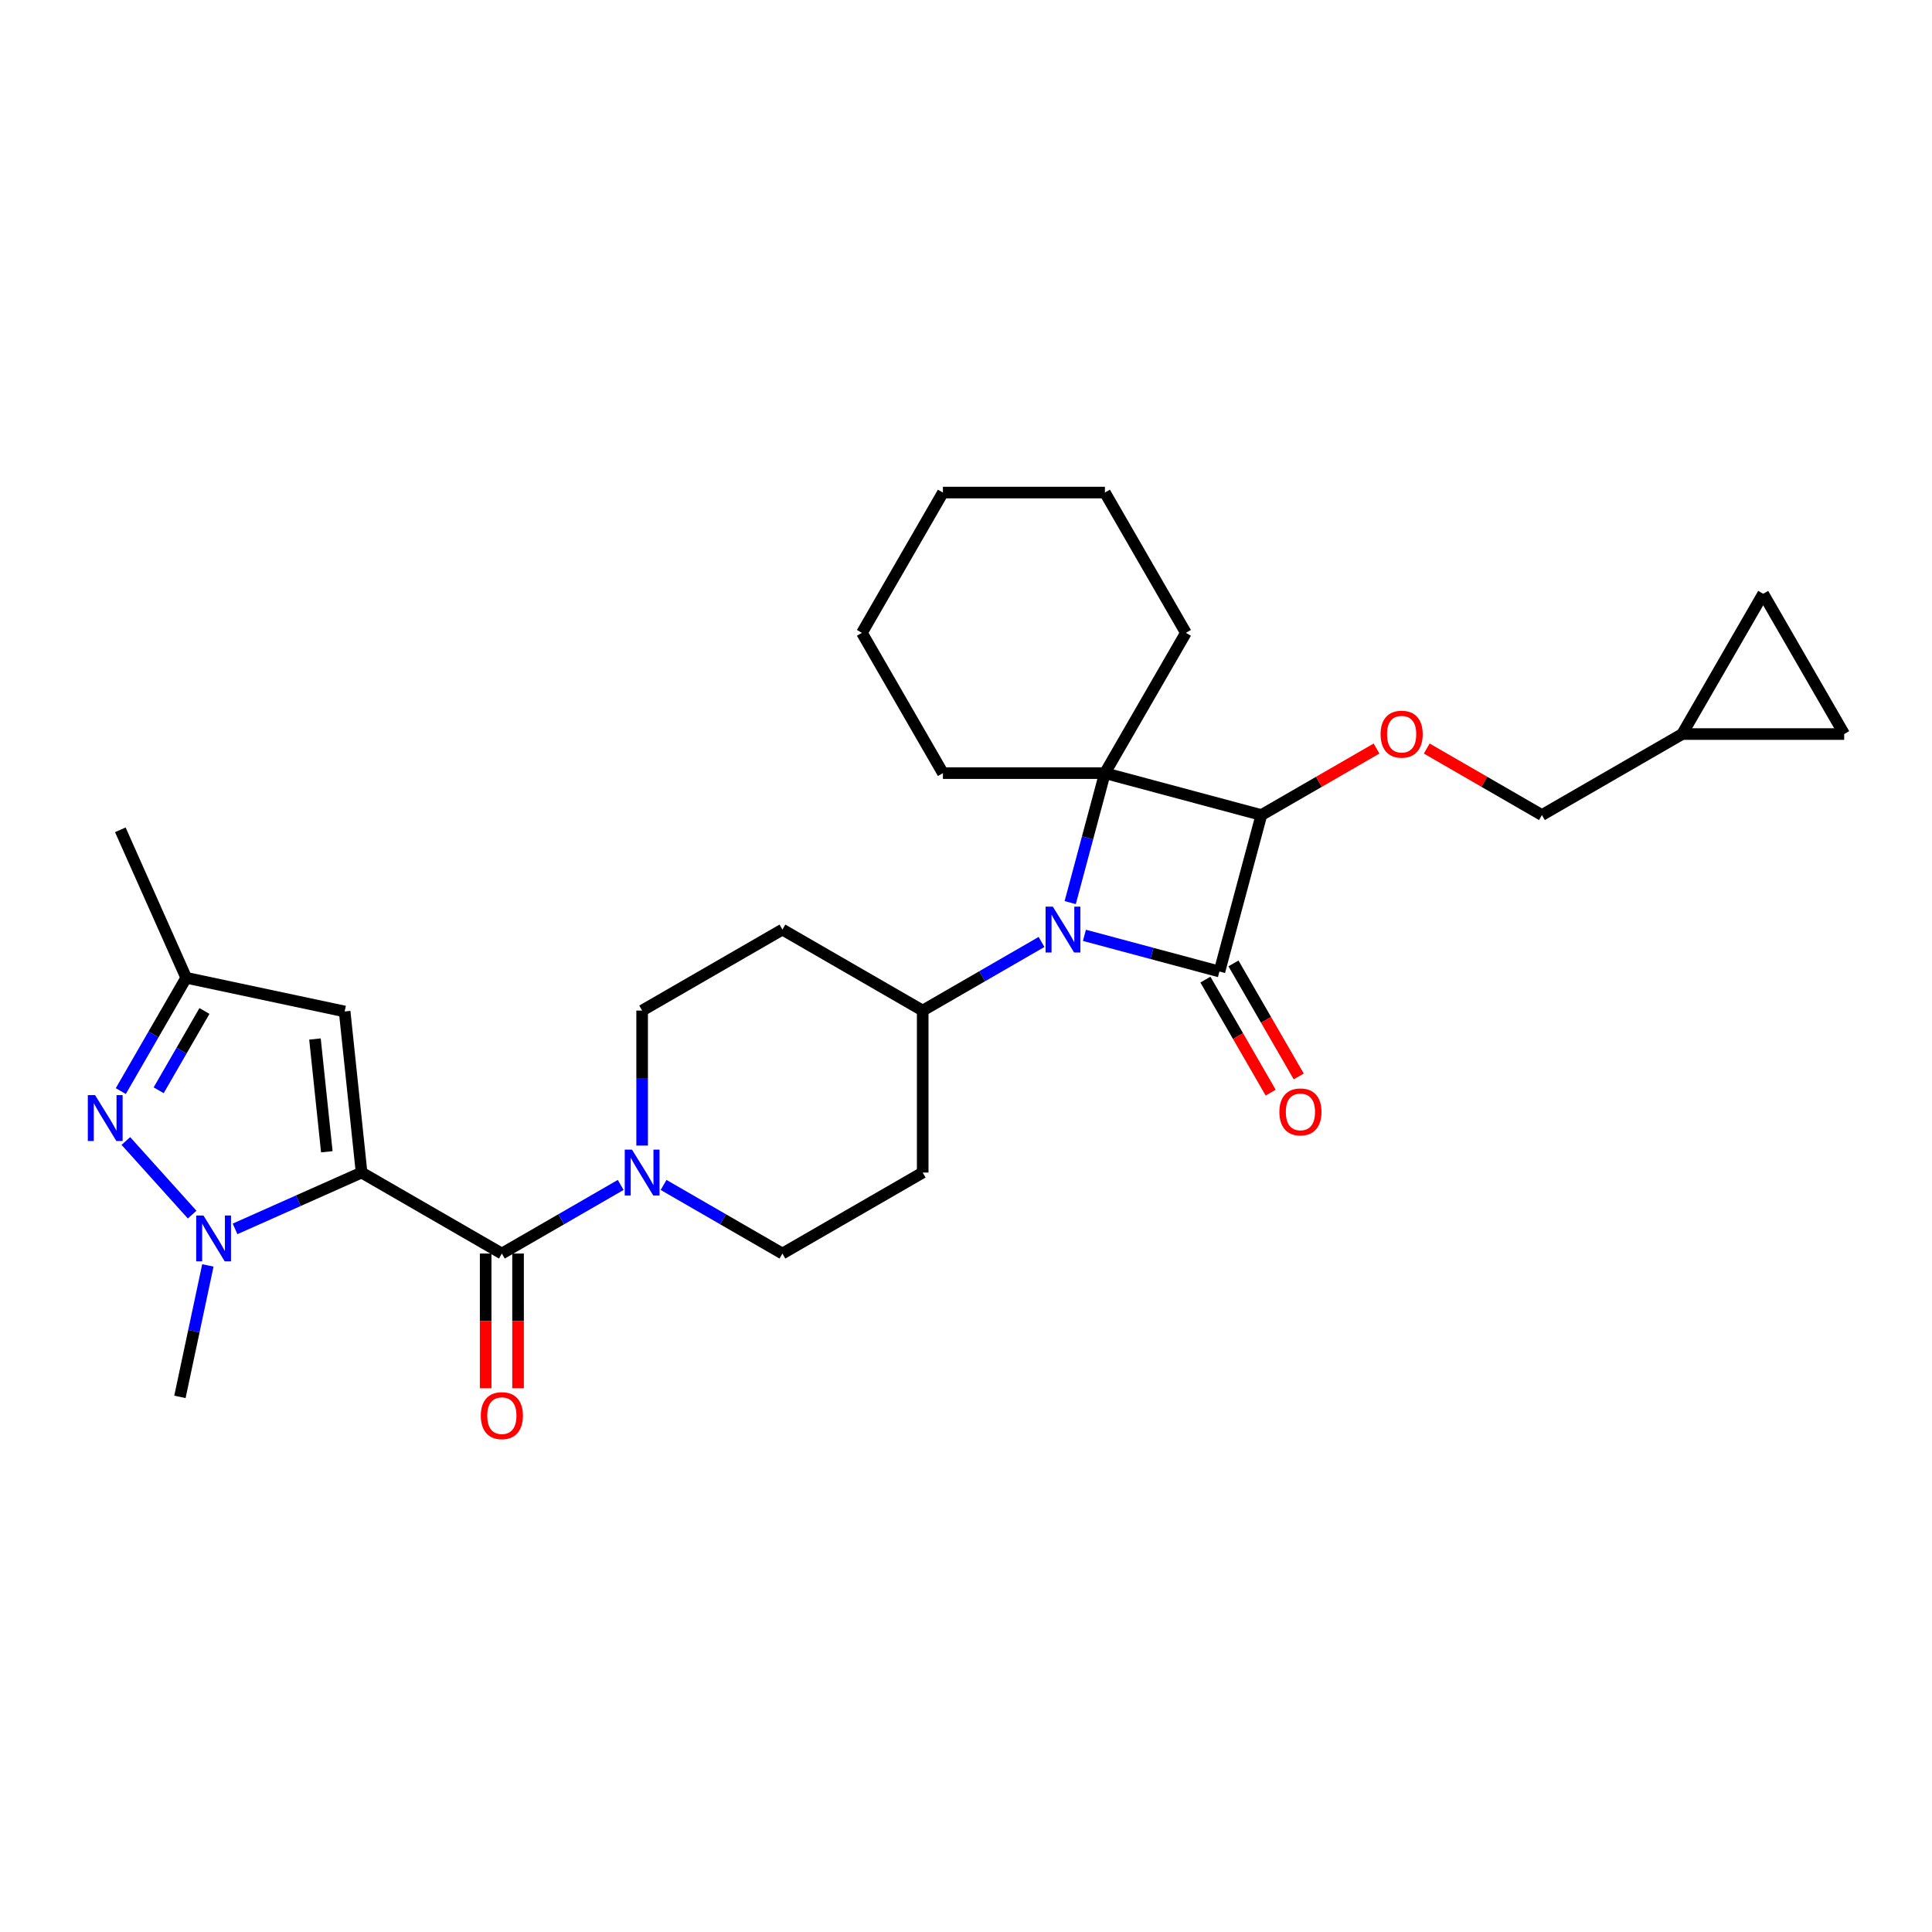 <?xml version='1.0' encoding='iso-8859-1'?>
<svg version='1.1' baseProfile='full'
              xmlns='http://www.w3.org/2000/svg'
                      xmlns:rdkit='http://www.rdkit.org/xml'
                      xmlns:xlink='http://www.w3.org/1999/xlink'
                  xml:space='preserve'
width='1000px' height='1000px' viewBox='0 0 1000 1000'>
<!-- END OF HEADER -->
<rect style='opacity:1.0;fill:#FFFFFF;stroke:none' width='1000' height='1000' x='0' y='0'> </rect>
<path class='bond-0' d='M 187.152,606.913 L 154.406,621.493' style='fill:none;fill-rule:evenodd;stroke:#000000;stroke-width:6px;stroke-linecap:butt;stroke-linejoin:miter;stroke-opacity:1' />
<path class='bond-0' d='M 154.406,621.493 L 121.66,636.072' style='fill:none;fill-rule:evenodd;stroke:#0000FF;stroke-width:6px;stroke-linecap:butt;stroke-linejoin:miter;stroke-opacity:1' />
<path class='bond-1' d='M 187.152,606.913 L 259.761,648.834' style='fill:none;fill-rule:evenodd;stroke:#000000;stroke-width:6px;stroke-linecap:butt;stroke-linejoin:miter;stroke-opacity:1' />
<path class='bond-2' d='M 187.152,606.913 L 178.389,523.531' style='fill:none;fill-rule:evenodd;stroke:#000000;stroke-width:6px;stroke-linecap:butt;stroke-linejoin:miter;stroke-opacity:1' />
<path class='bond-2' d='M 169.161,596.159 L 163.027,537.791' style='fill:none;fill-rule:evenodd;stroke:#000000;stroke-width:6px;stroke-linecap:butt;stroke-linejoin:miter;stroke-opacity:1' />
<path class='bond-3' d='M 631.179,502.851 L 596.237,493.489' style='fill:none;fill-rule:evenodd;stroke:#000000;stroke-width:6px;stroke-linecap:butt;stroke-linejoin:miter;stroke-opacity:1' />
<path class='bond-3' d='M 596.237,493.489 L 561.295,484.126' style='fill:none;fill-rule:evenodd;stroke:#0000FF;stroke-width:6px;stroke-linecap:butt;stroke-linejoin:miter;stroke-opacity:1' />
<path class='bond-4' d='M 623.918,507.043 L 640.808,536.296' style='fill:none;fill-rule:evenodd;stroke:#000000;stroke-width:6px;stroke-linecap:butt;stroke-linejoin:miter;stroke-opacity:1' />
<path class='bond-4' d='M 640.808,536.296 L 657.697,565.55' style='fill:none;fill-rule:evenodd;stroke:#FF0000;stroke-width:6px;stroke-linecap:butt;stroke-linejoin:miter;stroke-opacity:1' />
<path class='bond-4' d='M 638.44,498.659 L 655.329,527.912' style='fill:none;fill-rule:evenodd;stroke:#000000;stroke-width:6px;stroke-linecap:butt;stroke-linejoin:miter;stroke-opacity:1' />
<path class='bond-4' d='M 655.329,527.912 L 672.219,557.166' style='fill:none;fill-rule:evenodd;stroke:#FF0000;stroke-width:6px;stroke-linecap:butt;stroke-linejoin:miter;stroke-opacity:1' />
<path class='bond-5' d='M 631.179,502.851 L 652.879,421.867' style='fill:none;fill-rule:evenodd;stroke:#000000;stroke-width:6px;stroke-linecap:butt;stroke-linejoin:miter;stroke-opacity:1' />
<path class='bond-6' d='M 539.094,487.56 L 508.34,505.316' style='fill:none;fill-rule:evenodd;stroke:#0000FF;stroke-width:6px;stroke-linecap:butt;stroke-linejoin:miter;stroke-opacity:1' />
<path class='bond-6' d='M 508.34,505.316 L 477.586,523.072' style='fill:none;fill-rule:evenodd;stroke:#000000;stroke-width:6px;stroke-linecap:butt;stroke-linejoin:miter;stroke-opacity:1' />
<path class='bond-7' d='M 553.938,467.184 L 562.916,433.675' style='fill:none;fill-rule:evenodd;stroke:#0000FF;stroke-width:6px;stroke-linecap:butt;stroke-linejoin:miter;stroke-opacity:1' />
<path class='bond-7' d='M 562.916,433.675 L 571.895,400.167' style='fill:none;fill-rule:evenodd;stroke:#000000;stroke-width:6px;stroke-linecap:butt;stroke-linejoin:miter;stroke-opacity:1' />
<path class='bond-8' d='M 652.879,421.867 L 571.895,400.167' style='fill:none;fill-rule:evenodd;stroke:#000000;stroke-width:6px;stroke-linecap:butt;stroke-linejoin:miter;stroke-opacity:1' />
<path class='bond-9' d='M 652.879,421.867 L 682.685,404.658' style='fill:none;fill-rule:evenodd;stroke:#000000;stroke-width:6px;stroke-linecap:butt;stroke-linejoin:miter;stroke-opacity:1' />
<path class='bond-9' d='M 682.685,404.658 L 712.492,387.449' style='fill:none;fill-rule:evenodd;stroke:#FF0000;stroke-width:6px;stroke-linecap:butt;stroke-linejoin:miter;stroke-opacity:1' />
<path class='bond-10' d='M 571.895,400.167 L 613.815,327.559' style='fill:none;fill-rule:evenodd;stroke:#000000;stroke-width:6px;stroke-linecap:butt;stroke-linejoin:miter;stroke-opacity:1' />
<path class='bond-11' d='M 571.895,400.167 L 488.053,400.167' style='fill:none;fill-rule:evenodd;stroke:#000000;stroke-width:6px;stroke-linecap:butt;stroke-linejoin:miter;stroke-opacity:1' />
<path class='bond-12' d='M 99.459,628.686 L 65.145,590.576' style='fill:none;fill-rule:evenodd;stroke:#0000FF;stroke-width:6px;stroke-linecap:butt;stroke-linejoin:miter;stroke-opacity:1' />
<path class='bond-13' d='M 107.591,654.982 L 100.359,689.003' style='fill:none;fill-rule:evenodd;stroke:#0000FF;stroke-width:6px;stroke-linecap:butt;stroke-linejoin:miter;stroke-opacity:1' />
<path class='bond-13' d='M 100.359,689.003 L 93.128,723.023' style='fill:none;fill-rule:evenodd;stroke:#000000;stroke-width:6px;stroke-linecap:butt;stroke-linejoin:miter;stroke-opacity:1' />
<path class='bond-14' d='M 259.761,648.834 L 290.515,631.078' style='fill:none;fill-rule:evenodd;stroke:#000000;stroke-width:6px;stroke-linecap:butt;stroke-linejoin:miter;stroke-opacity:1' />
<path class='bond-14' d='M 290.515,631.078 L 321.269,613.322' style='fill:none;fill-rule:evenodd;stroke:#0000FF;stroke-width:6px;stroke-linecap:butt;stroke-linejoin:miter;stroke-opacity:1' />
<path class='bond-15' d='M 251.377,648.834 L 251.377,683.703' style='fill:none;fill-rule:evenodd;stroke:#000000;stroke-width:6px;stroke-linecap:butt;stroke-linejoin:miter;stroke-opacity:1' />
<path class='bond-15' d='M 251.377,683.703 L 251.377,718.573' style='fill:none;fill-rule:evenodd;stroke:#FF0000;stroke-width:6px;stroke-linecap:butt;stroke-linejoin:miter;stroke-opacity:1' />
<path class='bond-15' d='M 268.145,648.834 L 268.145,683.703' style='fill:none;fill-rule:evenodd;stroke:#000000;stroke-width:6px;stroke-linecap:butt;stroke-linejoin:miter;stroke-opacity:1' />
<path class='bond-15' d='M 268.145,683.703 L 268.145,718.573' style='fill:none;fill-rule:evenodd;stroke:#FF0000;stroke-width:6px;stroke-linecap:butt;stroke-linejoin:miter;stroke-opacity:1' />
<path class='bond-16' d='M 62.523,564.74 L 79.451,535.42' style='fill:none;fill-rule:evenodd;stroke:#0000FF;stroke-width:6px;stroke-linecap:butt;stroke-linejoin:miter;stroke-opacity:1' />
<path class='bond-16' d='M 79.451,535.42 L 96.38,506.1' style='fill:none;fill-rule:evenodd;stroke:#000000;stroke-width:6px;stroke-linecap:butt;stroke-linejoin:miter;stroke-opacity:1' />
<path class='bond-16' d='M 82.124,564.328 L 93.973,543.804' style='fill:none;fill-rule:evenodd;stroke:#0000FF;stroke-width:6px;stroke-linecap:butt;stroke-linejoin:miter;stroke-opacity:1' />
<path class='bond-16' d='M 93.973,543.804 L 105.823,523.28' style='fill:none;fill-rule:evenodd;stroke:#000000;stroke-width:6px;stroke-linecap:butt;stroke-linejoin:miter;stroke-opacity:1' />
<path class='bond-17' d='M 178.389,523.531 L 96.38,506.1' style='fill:none;fill-rule:evenodd;stroke:#000000;stroke-width:6px;stroke-linecap:butt;stroke-linejoin:miter;stroke-opacity:1' />
<path class='bond-18' d='M 332.369,592.945 L 332.369,558.009' style='fill:none;fill-rule:evenodd;stroke:#0000FF;stroke-width:6px;stroke-linecap:butt;stroke-linejoin:miter;stroke-opacity:1' />
<path class='bond-18' d='M 332.369,558.009 L 332.369,523.072' style='fill:none;fill-rule:evenodd;stroke:#000000;stroke-width:6px;stroke-linecap:butt;stroke-linejoin:miter;stroke-opacity:1' />
<path class='bond-19' d='M 343.47,613.322 L 374.224,631.078' style='fill:none;fill-rule:evenodd;stroke:#0000FF;stroke-width:6px;stroke-linecap:butt;stroke-linejoin:miter;stroke-opacity:1' />
<path class='bond-19' d='M 374.224,631.078 L 404.978,648.834' style='fill:none;fill-rule:evenodd;stroke:#000000;stroke-width:6px;stroke-linecap:butt;stroke-linejoin:miter;stroke-opacity:1' />
<path class='bond-20' d='M 96.38,506.1 L 62.278,429.507' style='fill:none;fill-rule:evenodd;stroke:#000000;stroke-width:6px;stroke-linecap:butt;stroke-linejoin:miter;stroke-opacity:1' />
<path class='bond-21' d='M 738.483,387.449 L 768.289,404.658' style='fill:none;fill-rule:evenodd;stroke:#FF0000;stroke-width:6px;stroke-linecap:butt;stroke-linejoin:miter;stroke-opacity:1' />
<path class='bond-21' d='M 768.289,404.658 L 798.096,421.867' style='fill:none;fill-rule:evenodd;stroke:#000000;stroke-width:6px;stroke-linecap:butt;stroke-linejoin:miter;stroke-opacity:1' />
<path class='bond-22' d='M 477.586,523.072 L 477.586,606.913' style='fill:none;fill-rule:evenodd;stroke:#000000;stroke-width:6px;stroke-linecap:butt;stroke-linejoin:miter;stroke-opacity:1' />
<path class='bond-23' d='M 477.586,523.072 L 404.978,481.152' style='fill:none;fill-rule:evenodd;stroke:#000000;stroke-width:6px;stroke-linecap:butt;stroke-linejoin:miter;stroke-opacity:1' />
<path class='bond-24' d='M 870.704,379.946 L 798.096,421.867' style='fill:none;fill-rule:evenodd;stroke:#000000;stroke-width:6px;stroke-linecap:butt;stroke-linejoin:miter;stroke-opacity:1' />
<path class='bond-25' d='M 870.704,379.946 L 912.625,307.338' style='fill:none;fill-rule:evenodd;stroke:#000000;stroke-width:6px;stroke-linecap:butt;stroke-linejoin:miter;stroke-opacity:1' />
<path class='bond-26' d='M 870.704,379.946 L 954.545,379.946' style='fill:none;fill-rule:evenodd;stroke:#000000;stroke-width:6px;stroke-linecap:butt;stroke-linejoin:miter;stroke-opacity:1' />
<path class='bond-27' d='M 404.978,481.152 L 332.369,523.072' style='fill:none;fill-rule:evenodd;stroke:#000000;stroke-width:6px;stroke-linecap:butt;stroke-linejoin:miter;stroke-opacity:1' />
<path class='bond-28' d='M 477.586,606.913 L 404.978,648.834' style='fill:none;fill-rule:evenodd;stroke:#000000;stroke-width:6px;stroke-linecap:butt;stroke-linejoin:miter;stroke-opacity:1' />
<path class='bond-29' d='M 912.625,307.338 L 954.545,379.946' style='fill:none;fill-rule:evenodd;stroke:#000000;stroke-width:6px;stroke-linecap:butt;stroke-linejoin:miter;stroke-opacity:1' />
<path class='bond-30' d='M 613.815,327.559 L 571.895,254.95' style='fill:none;fill-rule:evenodd;stroke:#000000;stroke-width:6px;stroke-linecap:butt;stroke-linejoin:miter;stroke-opacity:1' />
<path class='bond-31' d='M 488.053,400.167 L 446.133,327.559' style='fill:none;fill-rule:evenodd;stroke:#000000;stroke-width:6px;stroke-linecap:butt;stroke-linejoin:miter;stroke-opacity:1' />
<path class='bond-32' d='M 571.895,254.95 L 488.053,254.95' style='fill:none;fill-rule:evenodd;stroke:#000000;stroke-width:6px;stroke-linecap:butt;stroke-linejoin:miter;stroke-opacity:1' />
<path class='bond-33' d='M 446.133,327.559 L 488.053,254.95' style='fill:none;fill-rule:evenodd;stroke:#000000;stroke-width:6px;stroke-linecap:butt;stroke-linejoin:miter;stroke-opacity:1' />
<path  class='atom-2' d='M 544.946 469.28
L 552.727 481.856
Q 553.498 483.097, 554.739 485.344
Q 555.98 487.591, 556.047 487.725
L 556.047 469.28
L 559.199 469.28
L 559.199 493.023
L 555.946 493.023
L 547.596 479.274
Q 546.623 477.664, 545.584 475.819
Q 544.578 473.975, 544.276 473.405
L 544.276 493.023
L 541.19 493.023
L 541.19 469.28
L 544.946 469.28
' fill='#0000FF'/>
<path  class='atom-5' d='M 105.311 629.143
L 113.092 641.719
Q 113.863 642.96, 115.104 645.206
Q 116.345 647.453, 116.412 647.588
L 116.412 629.143
L 119.564 629.143
L 119.564 652.886
L 116.311 652.886
L 107.961 639.136
Q 106.988 637.527, 105.948 635.682
Q 104.942 633.838, 104.641 633.267
L 104.641 652.886
L 101.555 652.886
L 101.555 629.143
L 105.311 629.143
' fill='#0000FF'/>
<path  class='atom-7' d='M 49.211 566.836
L 56.991 579.413
Q 57.762 580.653, 59.003 582.9
Q 60.244 585.147, 60.311 585.281
L 60.311 566.836
L 63.464 566.836
L 63.464 590.58
L 60.211 590.58
L 51.86 576.83
Q 50.887 575.221, 49.848 573.376
Q 48.842 571.532, 48.54 570.961
L 48.54 590.58
L 45.455 590.58
L 45.455 566.836
L 49.211 566.836
' fill='#0000FF'/>
<path  class='atom-9' d='M 327.121 595.041
L 334.901 607.617
Q 335.673 608.858, 336.914 611.105
Q 338.154 613.352, 338.221 613.486
L 338.221 595.041
L 341.374 595.041
L 341.374 618.785
L 338.121 618.785
L 329.77 605.035
Q 328.798 603.425, 327.758 601.581
Q 326.752 599.736, 326.45 599.166
L 326.45 618.785
L 323.365 618.785
L 323.365 595.041
L 327.121 595.041
' fill='#0000FF'/>
<path  class='atom-11' d='M 714.588 380.013
Q 714.588 374.312, 717.405 371.126
Q 720.222 367.94, 725.487 367.94
Q 730.753 367.94, 733.57 371.126
Q 736.387 374.312, 736.387 380.013
Q 736.387 385.782, 733.536 389.068
Q 730.685 392.321, 725.487 392.321
Q 720.256 392.321, 717.405 389.068
Q 714.588 385.815, 714.588 380.013
M 725.487 389.638
Q 729.109 389.638, 731.054 387.224
Q 733.033 384.776, 733.033 380.013
Q 733.033 375.352, 731.054 373.004
Q 729.109 370.623, 725.487 370.623
Q 721.865 370.623, 719.887 372.971
Q 717.942 375.318, 717.942 380.013
Q 717.942 384.809, 719.887 387.224
Q 721.865 389.638, 725.487 389.638
' fill='#FF0000'/>
<path  class='atom-13' d='M 662.2 575.527
Q 662.2 569.826, 665.017 566.64
Q 667.834 563.454, 673.1 563.454
Q 678.365 563.454, 681.182 566.64
Q 683.999 569.826, 683.999 575.527
Q 683.999 581.295, 681.148 584.582
Q 678.298 587.835, 673.1 587.835
Q 667.868 587.835, 665.017 584.582
Q 662.2 581.329, 662.2 575.527
M 673.1 585.152
Q 676.722 585.152, 678.667 582.737
Q 680.645 580.289, 680.645 575.527
Q 680.645 570.865, 678.667 568.518
Q 676.722 566.137, 673.1 566.137
Q 669.478 566.137, 667.499 568.484
Q 665.554 570.832, 665.554 575.527
Q 665.554 580.323, 667.499 582.737
Q 669.478 585.152, 673.1 585.152
' fill='#FF0000'/>
<path  class='atom-19' d='M 248.862 732.742
Q 248.862 727.041, 251.679 723.855
Q 254.496 720.669, 259.761 720.669
Q 265.026 720.669, 267.843 723.855
Q 270.66 727.041, 270.66 732.742
Q 270.66 738.51, 267.81 741.797
Q 264.959 745.05, 259.761 745.05
Q 254.529 745.05, 251.679 741.797
Q 248.862 738.544, 248.862 732.742
M 259.761 742.367
Q 263.383 742.367, 265.328 739.952
Q 267.307 737.504, 267.307 732.742
Q 267.307 728.08, 265.328 725.733
Q 263.383 723.352, 259.761 723.352
Q 256.139 723.352, 254.16 725.699
Q 252.215 728.047, 252.215 732.742
Q 252.215 737.538, 254.16 739.952
Q 256.139 742.367, 259.761 742.367
' fill='#FF0000'/>
</svg>
